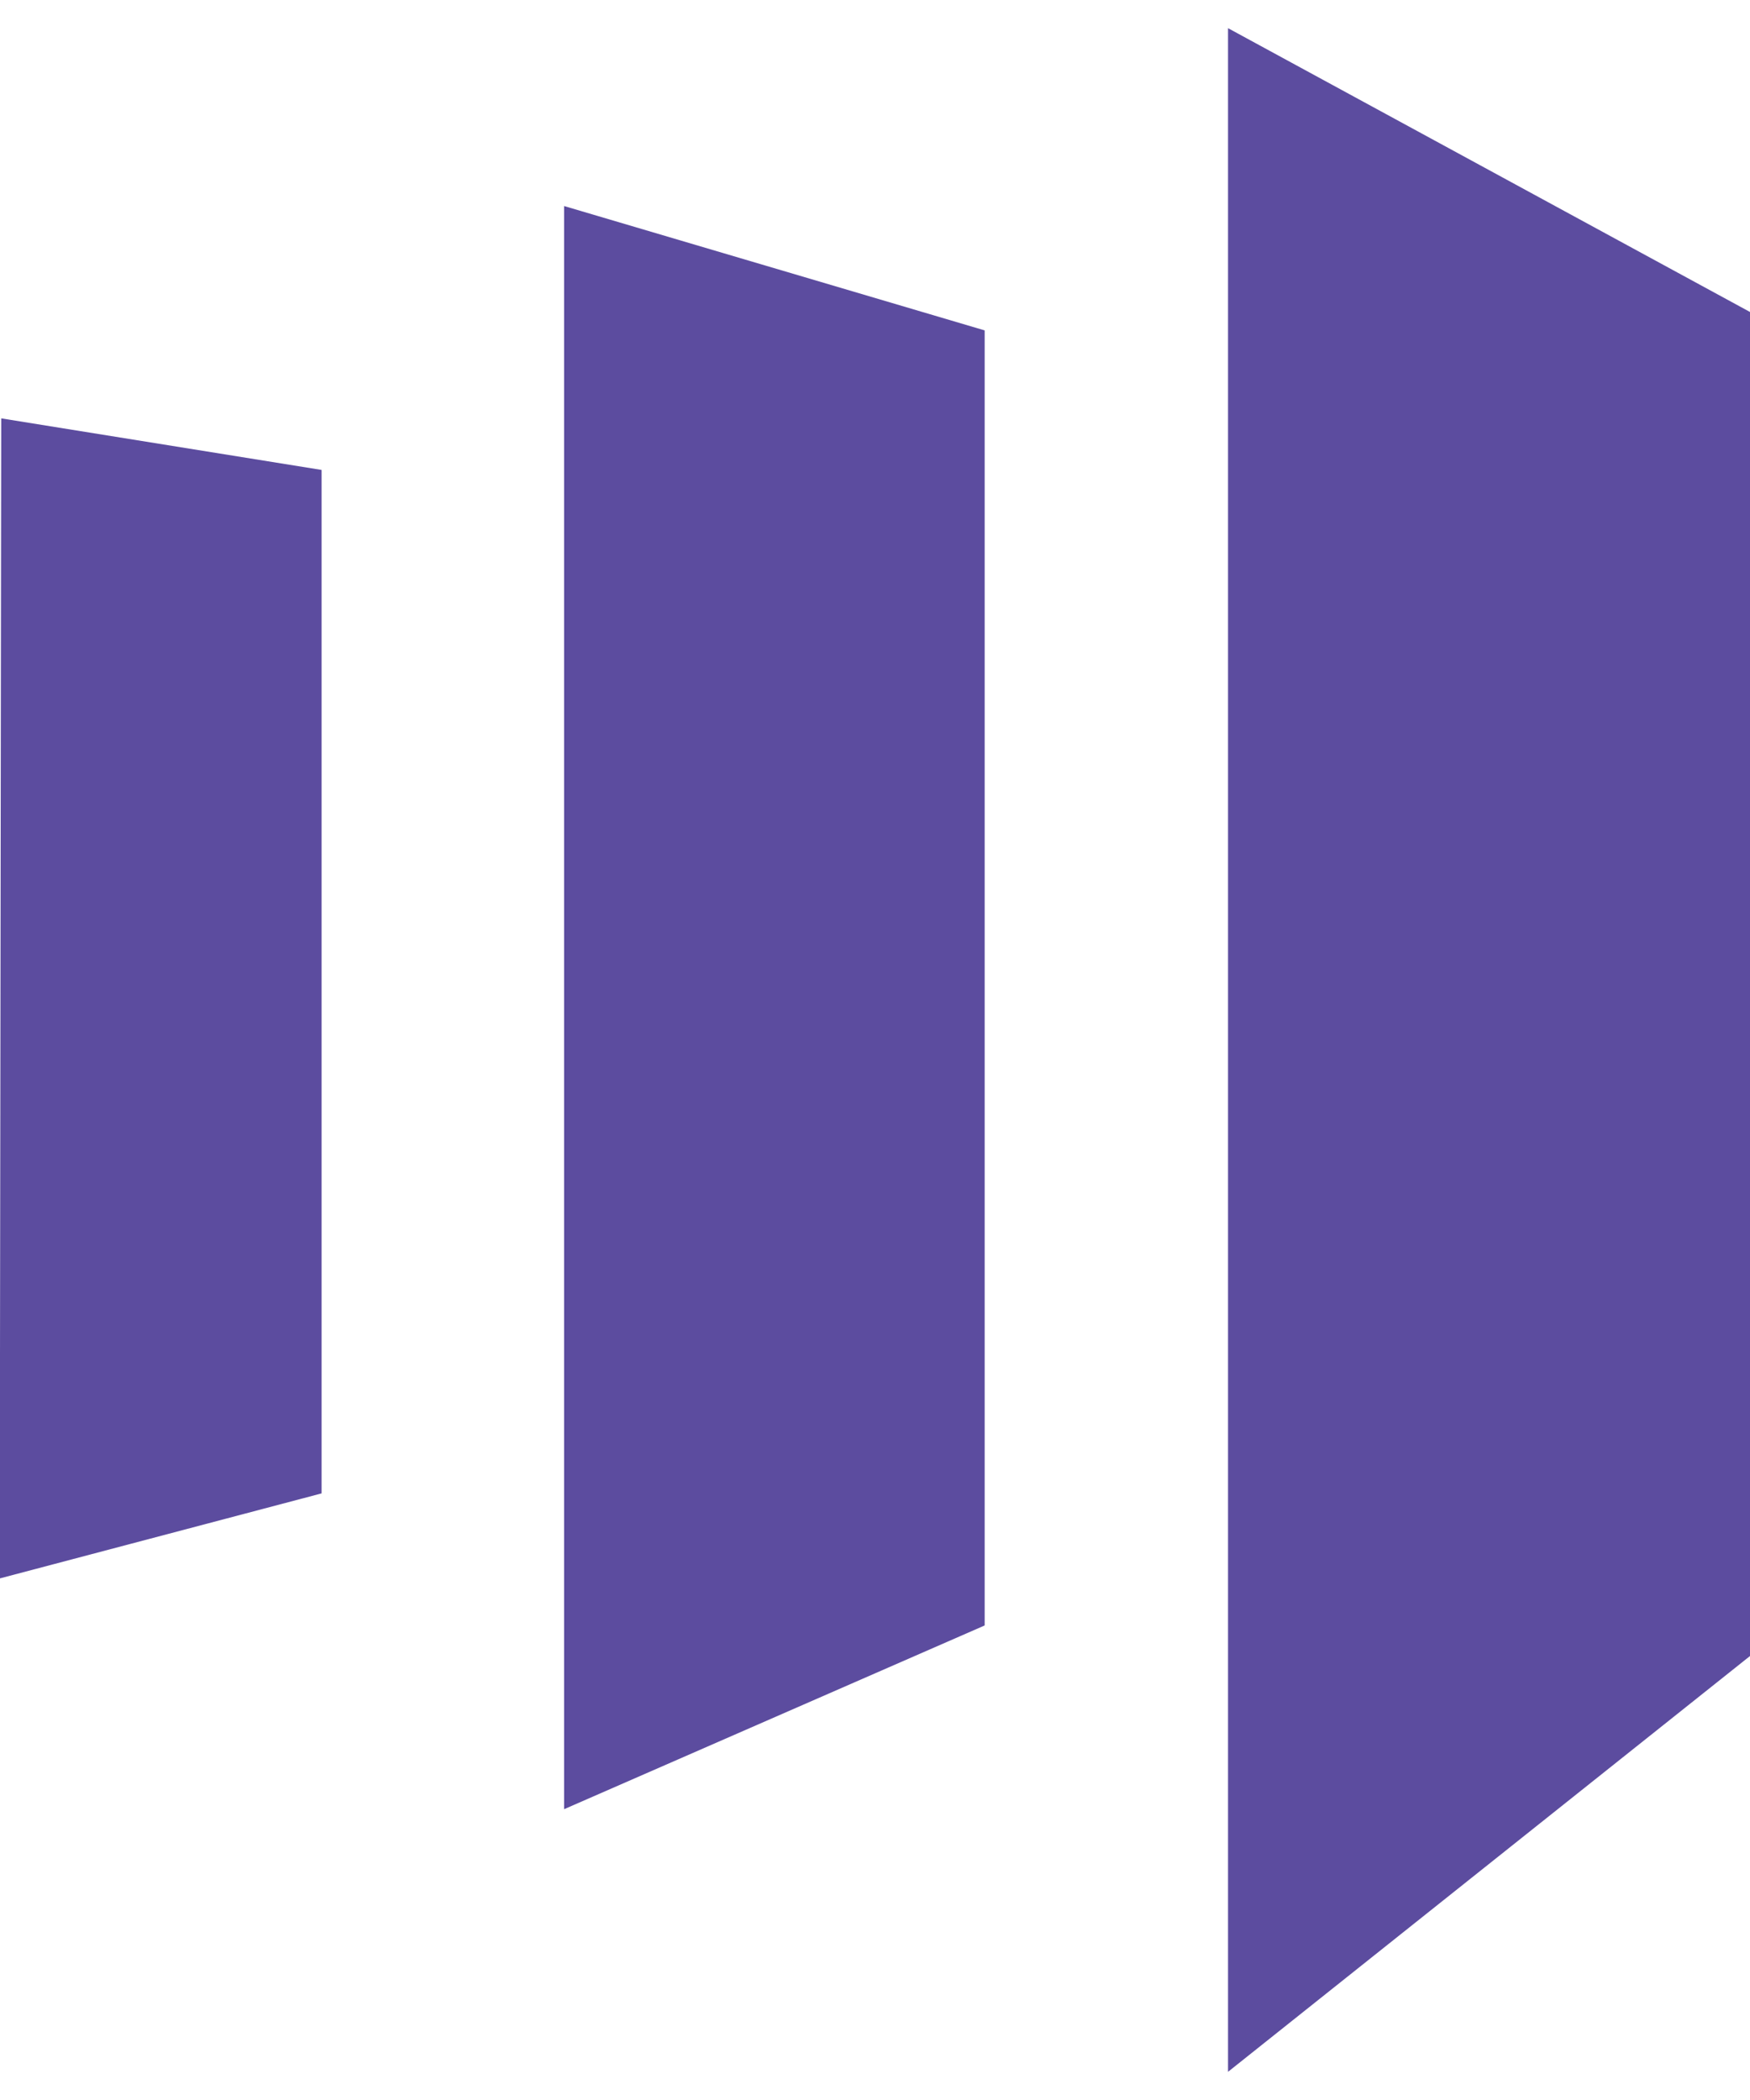 <svg width="30" height="36" viewBox="0 0 30 36" fill="none" xmlns="http://www.w3.org/2000/svg">
<path d="M30.005 5.351L21.052 0.483V35.517L30.005 28.385V5.351ZM16.88 5.664V27.865L9.67 31.015V3.532L16.88 5.664ZM0.021 7.172L-0.005 27.059L5.513 25.601V8.056L0.021 7.172Z" fill="#5C4C9F"/>
</svg>
